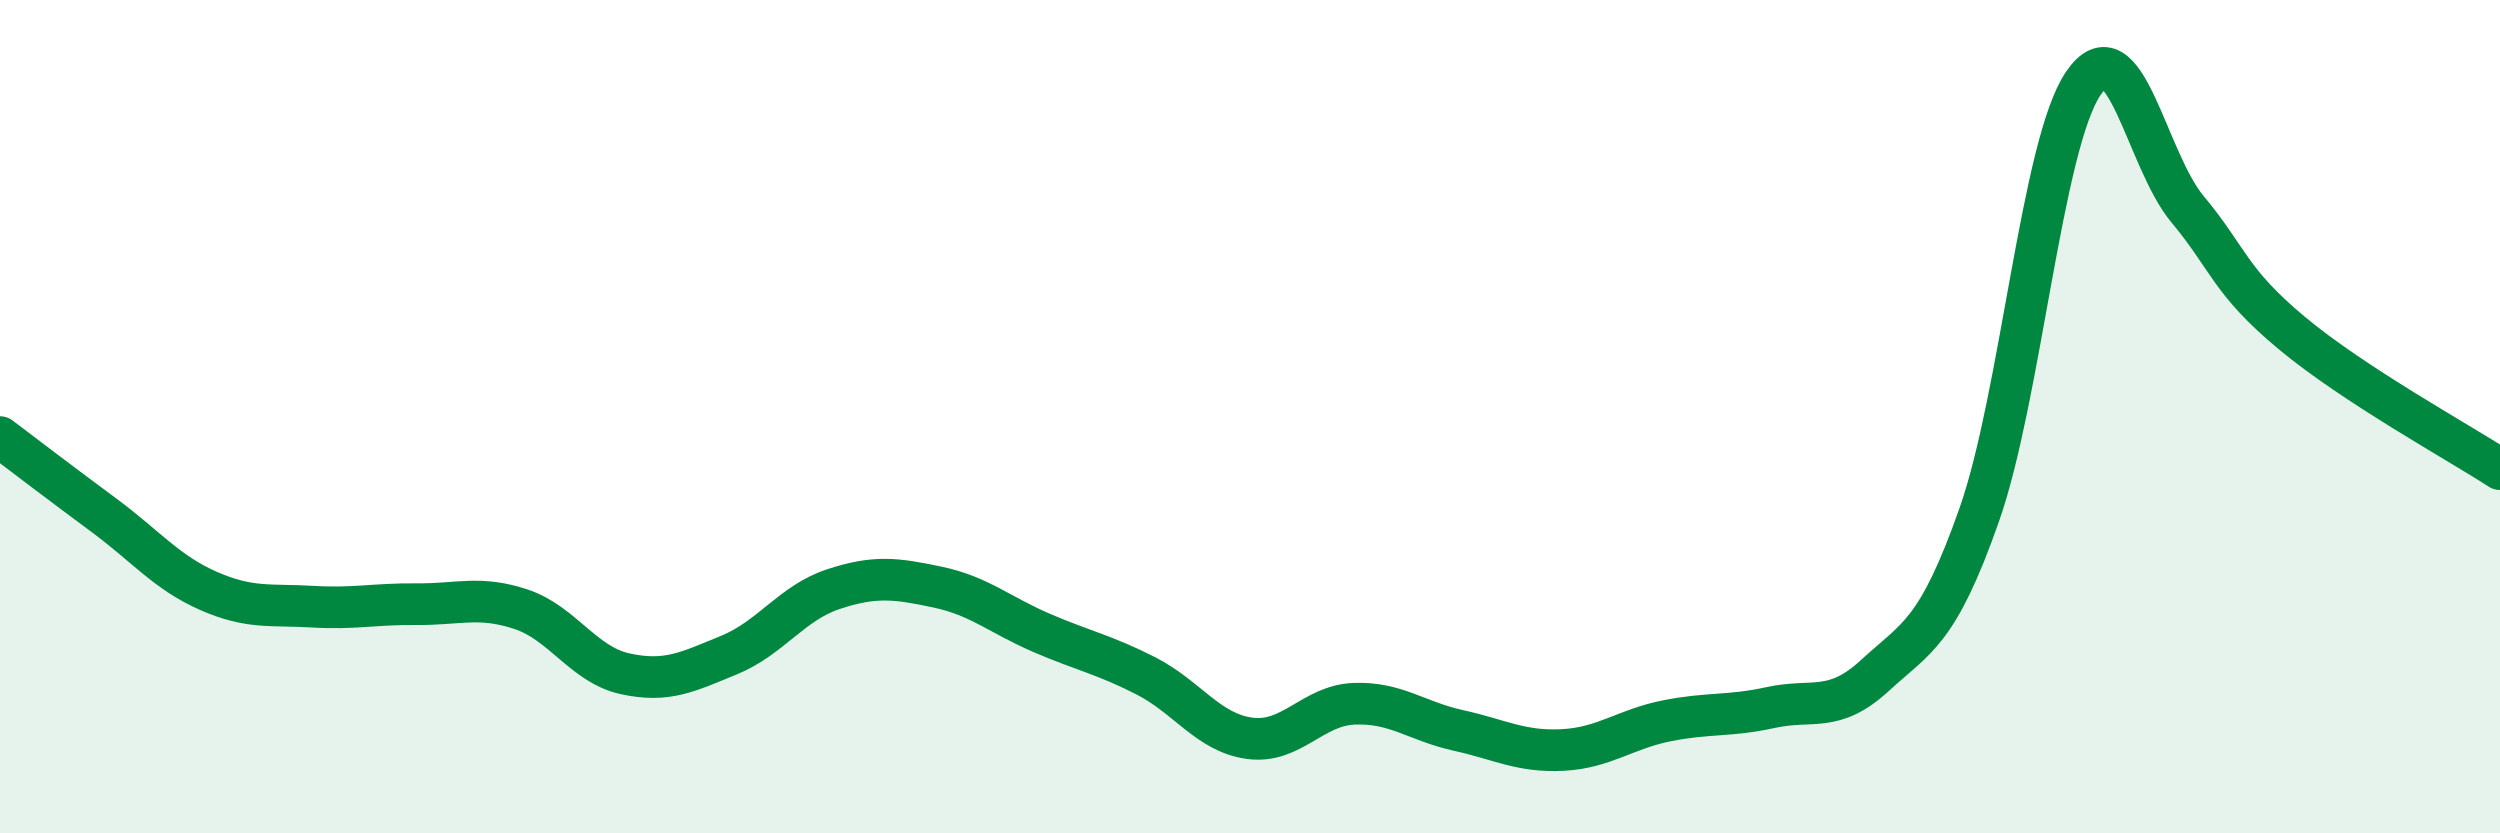 
    <svg width="60" height="20" viewBox="0 0 60 20" xmlns="http://www.w3.org/2000/svg">
      <path
        d="M 0,10.49 C 0.5,10.87 1.5,11.63 2.5,12.37 C 3.5,13.11 4,13.74 5,14.18 C 6,14.62 6.5,14.5 7.5,14.56 C 8.5,14.62 9,14.49 10,14.5 C 11,14.51 11.5,14.29 12.5,14.62 C 13.5,14.95 14,15.95 15,16.17 C 16,16.39 16.5,16.13 17.5,15.72 C 18.5,15.31 19,14.47 20,14.14 C 21,13.81 21.5,13.88 22.5,14.09 C 23.5,14.3 24,14.76 25,15.19 C 26,15.62 26.5,15.71 27.5,16.22 C 28.5,16.73 29,17.59 30,17.72 C 31,17.85 31.5,16.93 32.5,16.89 C 33.5,16.85 34,17.31 35,17.53 C 36,17.75 36.5,18.05 37.5,18 C 38.5,17.95 39,17.5 40,17.3 C 41,17.1 41.5,17.2 42.5,16.98 C 43.5,16.76 44,17.13 45,16.21 C 46,15.29 46.5,15.2 47.5,12.36 C 48.5,9.52 49,3.47 50,2 C 51,0.53 51.5,3.82 52.5,5.02 C 53.5,6.22 53.5,6.74 55,7.99 C 56.5,9.24 59,10.61 60,11.26L60 20L0 20Z"
        fill="#008740"
        opacity="0.1"
        stroke-linecap="round"
        stroke-linejoin="round"
      />
      <path
        d="M 0,10.49 C 0.5,10.87 1.5,11.63 2.5,12.37 C 3.5,13.11 4,13.74 5,14.18 C 6,14.62 6.5,14.5 7.5,14.56 C 8.5,14.62 9,14.49 10,14.5 C 11,14.51 11.5,14.29 12.5,14.62 C 13.5,14.95 14,15.95 15,16.17 C 16,16.39 16.5,16.13 17.5,15.72 C 18.5,15.31 19,14.47 20,14.14 C 21,13.81 21.5,13.88 22.5,14.09 C 23.5,14.3 24,14.76 25,15.19 C 26,15.62 26.5,15.71 27.5,16.22 C 28.5,16.73 29,17.59 30,17.72 C 31,17.85 31.5,16.93 32.5,16.89 C 33.5,16.85 34,17.31 35,17.53 C 36,17.75 36.5,18.05 37.5,18 C 38.5,17.95 39,17.5 40,17.3 C 41,17.1 41.5,17.2 42.5,16.98 C 43.5,16.76 44,17.13 45,16.21 C 46,15.29 46.5,15.2 47.5,12.36 C 48.5,9.52 49,3.47 50,2 C 51,0.53 51.5,3.82 52.5,5.02 C 53.5,6.22 53.5,6.74 55,7.99 C 56.5,9.24 59,10.61 60,11.26"
        stroke="#008740"
        stroke-width="1"
        fill="none"
        stroke-linecap="round"
        stroke-linejoin="round"
      />
    </svg>
  